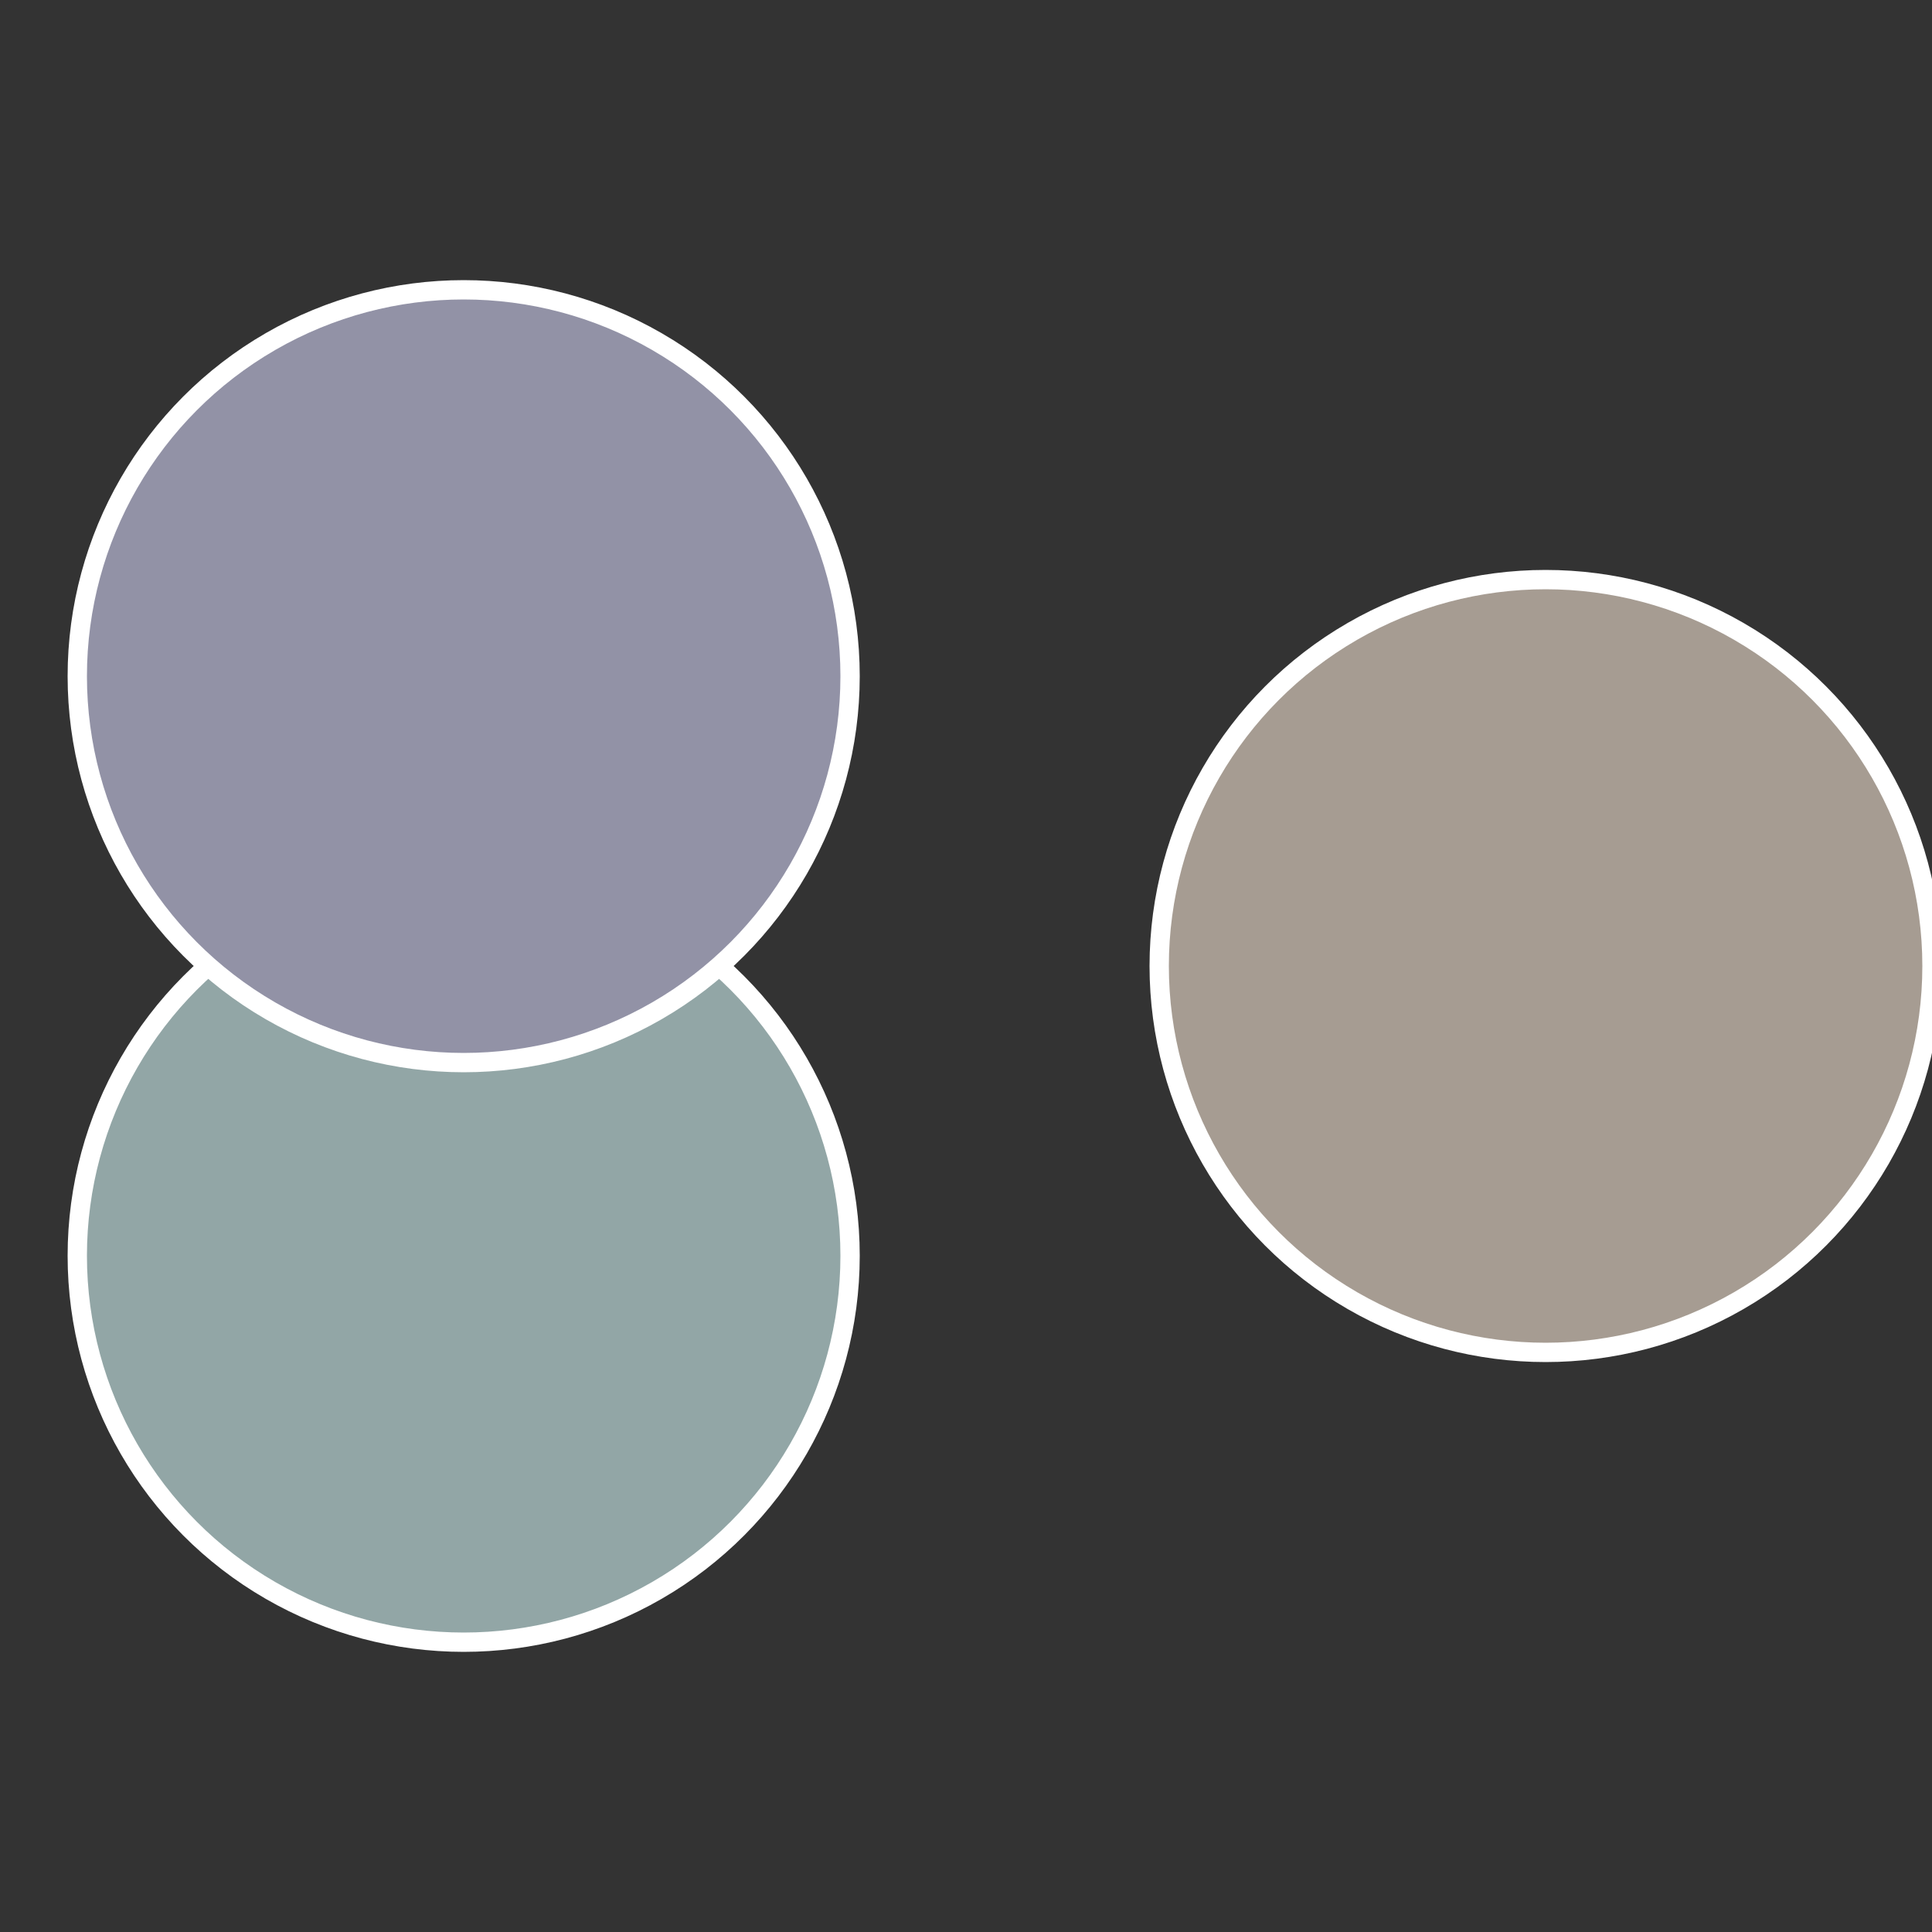 <?xml version="1.0" standalone="no"?>
<svg width="500" height="500" viewBox="-1 -1 2 2" xmlns="http://www.w3.org/2000/svg">
 
                <rect x="-1" y="-1" width="2" height="2" fill="#333333" stroke="none"/>
 
                <circle cx="0.6" cy="0" r="0.4" fill="#a69c92" stroke="#fff" stroke-width="1%" />
             
                <circle cx="-0.52" cy="0.3" r="0.4" fill="#92a6a6" stroke="#fff" stroke-width="1%" />
             
                <circle cx="-0.52" cy="-0.3" r="0.4" fill="#9292a6" stroke="#fff" stroke-width="1%" />
            </svg>
